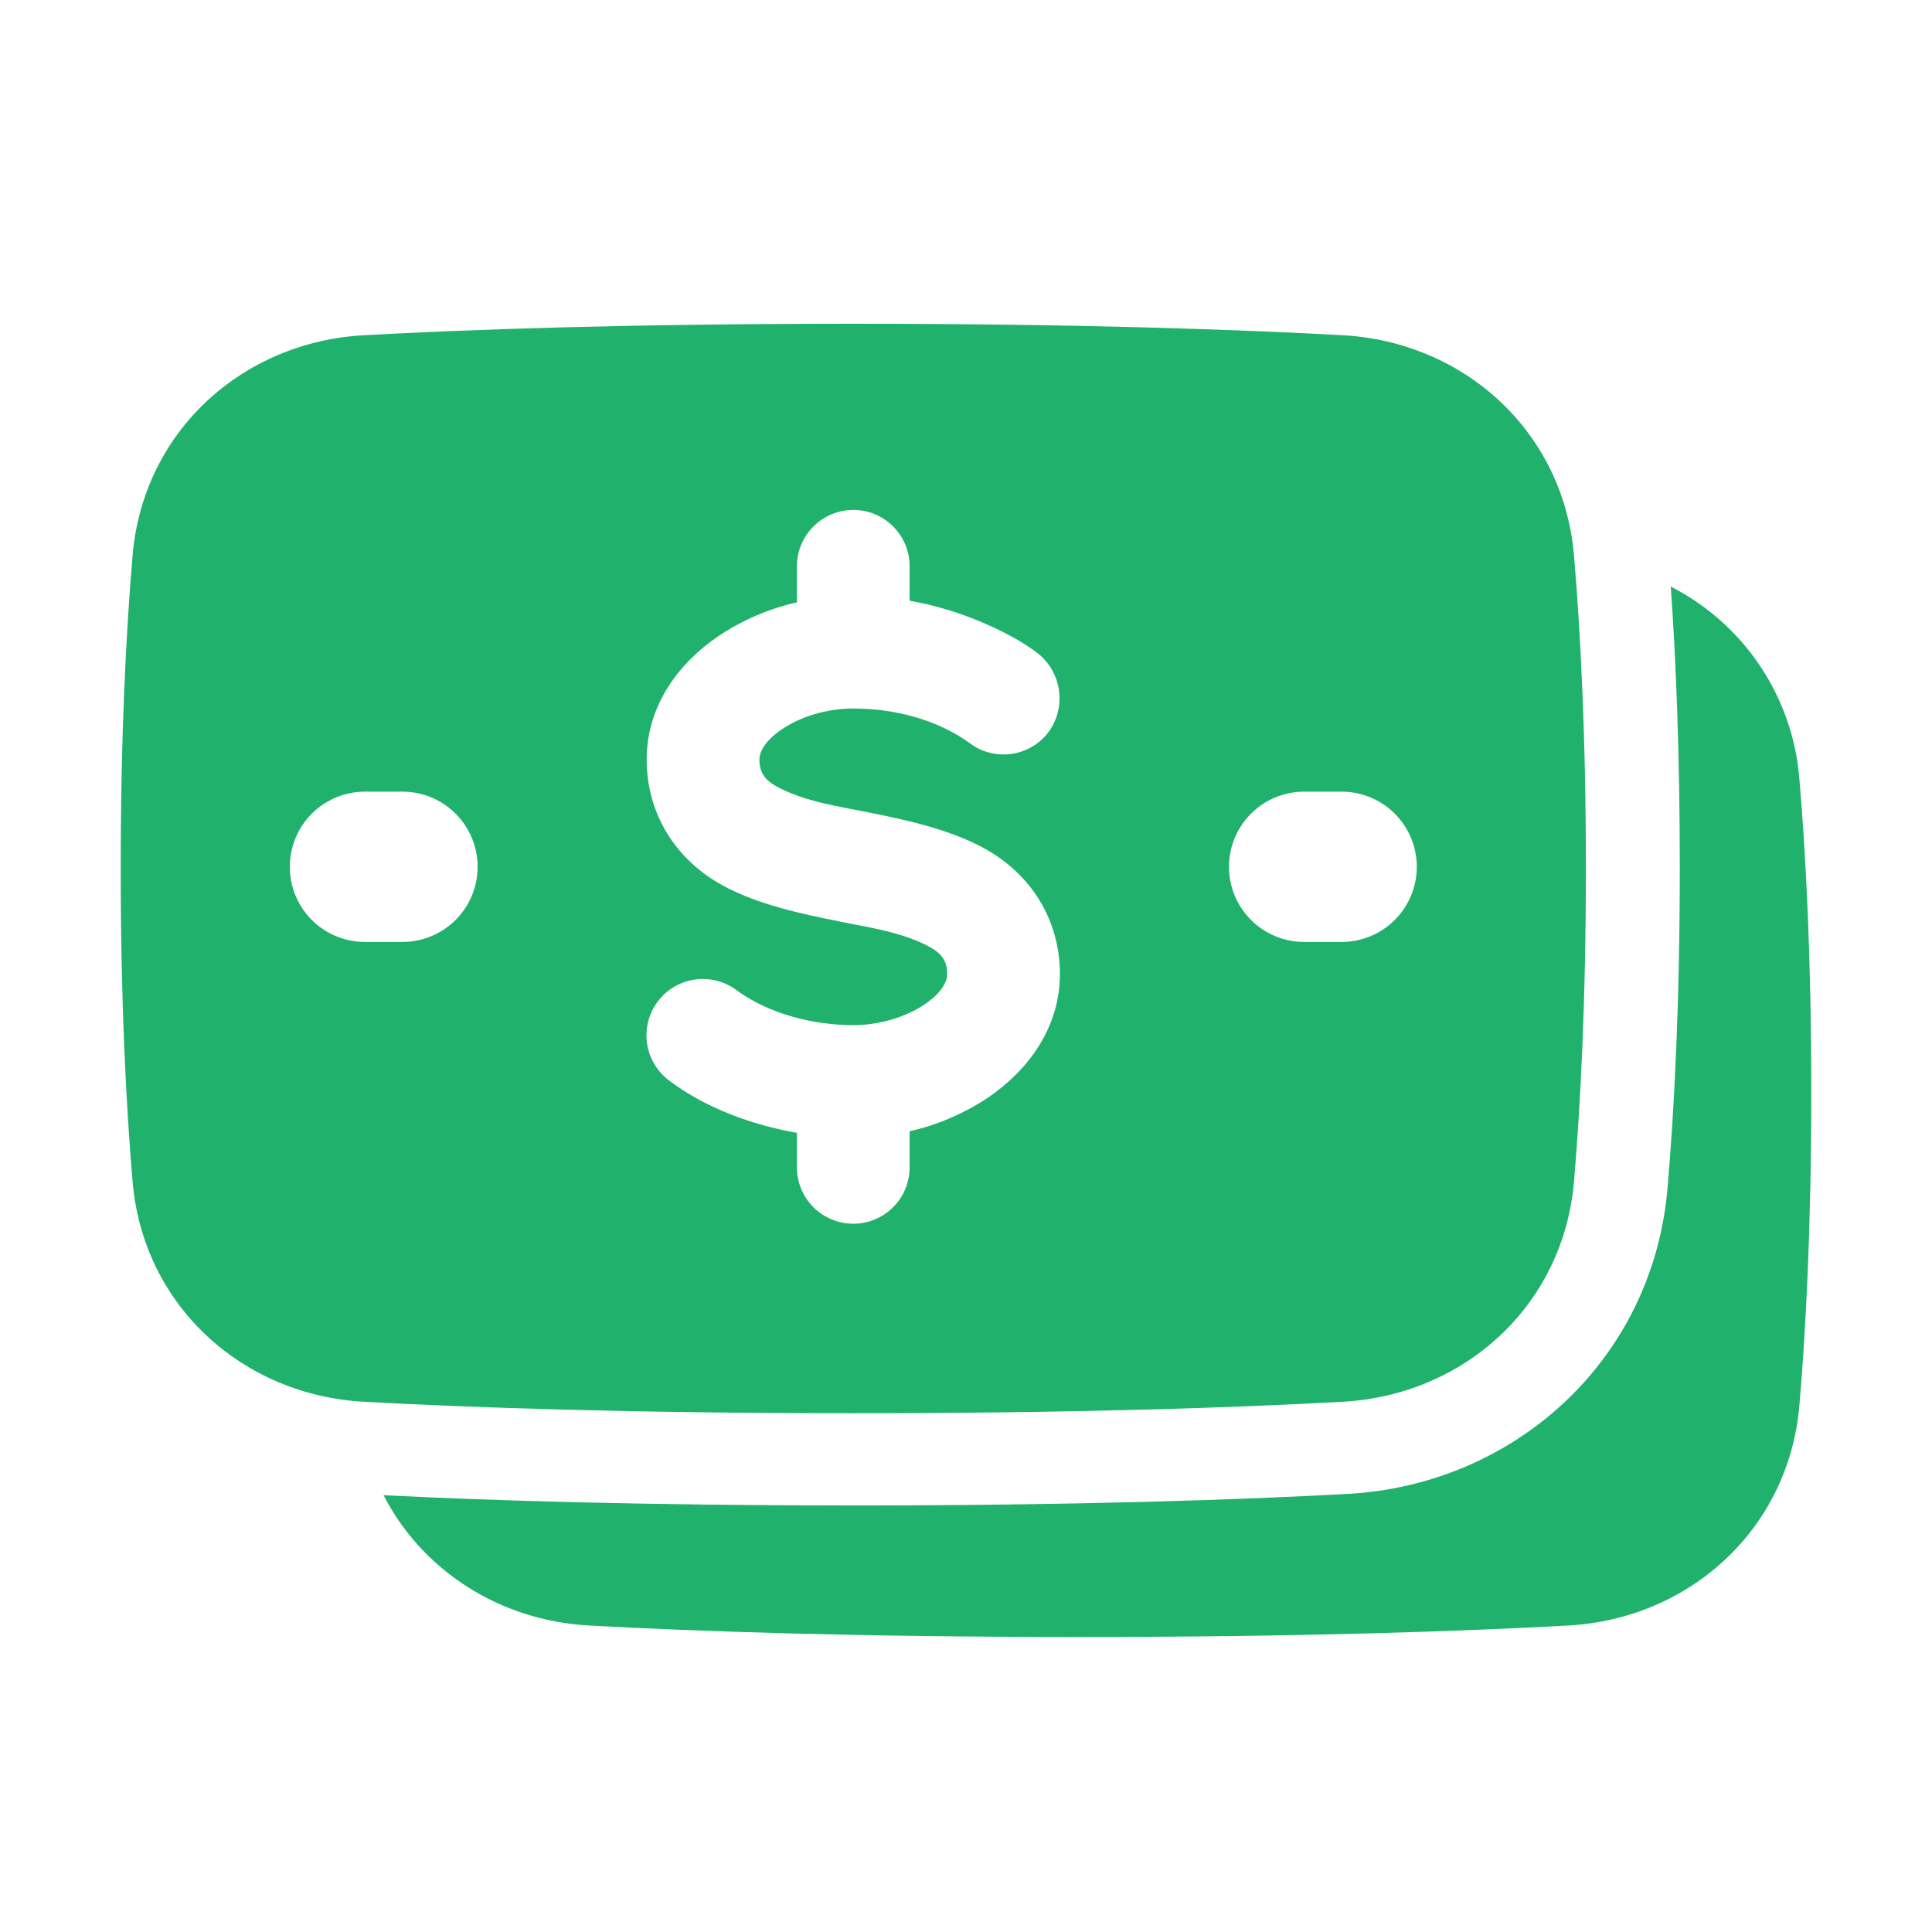 <svg width="33" height="33" viewBox="0 0 33 33" fill="none" xmlns="http://www.w3.org/2000/svg">
<path fill-rule="evenodd" clip-rule="evenodd" d="M14.575 5.53C10.766 5.53 8.023 5.626 6.215 5.726C4.146 5.839 2.446 7.364 2.265 9.486C2.154 10.779 2.062 12.544 2.062 14.835C2.062 17.125 2.154 18.89 2.265 20.183C2.446 22.306 4.145 23.83 6.215 23.943C8.023 24.042 10.766 24.139 14.575 24.139C18.384 24.139 21.127 24.043 22.935 23.943C25.004 23.83 26.703 22.305 26.885 20.183C26.995 18.89 27.088 17.125 27.088 14.835C27.088 12.544 26.995 10.779 26.885 9.486C26.703 7.364 25.005 5.839 22.935 5.726C21.127 5.627 18.384 5.53 14.575 5.53ZM15.537 9.672C15.537 9.417 15.436 9.172 15.255 8.992C15.075 8.811 14.83 8.71 14.575 8.71C14.32 8.71 14.075 8.811 13.894 8.992C13.714 9.172 13.612 9.417 13.612 9.672V10.288C13.133 10.397 12.677 10.593 12.269 10.867C11.626 11.303 11.046 12.023 11.046 12.972C11.046 13.901 11.54 14.686 12.35 15.127C12.96 15.459 13.724 15.615 14.314 15.734L14.573 15.786C15.019 15.87 15.484 15.96 15.879 16.174C16.078 16.284 16.179 16.407 16.179 16.639C16.179 16.738 16.118 16.935 15.798 17.152C15.485 17.366 15.034 17.51 14.575 17.51C13.899 17.51 13.144 17.323 12.587 16.918C12.384 16.763 12.127 16.696 11.874 16.731C11.621 16.765 11.393 16.899 11.238 17.102C11.084 17.306 11.017 17.562 11.051 17.815C11.086 18.068 11.22 18.297 11.423 18.451C12.045 18.926 12.848 19.215 13.612 19.35V19.94C13.612 20.195 13.714 20.44 13.894 20.62C14.075 20.801 14.32 20.902 14.575 20.902C14.83 20.902 15.075 20.801 15.255 20.62C15.436 20.44 15.537 20.195 15.537 19.94V19.323C16.017 19.214 16.472 19.018 16.881 18.744C17.523 18.307 18.104 17.587 18.104 16.639C18.104 15.71 17.61 14.925 16.8 14.484C16.19 14.152 15.426 13.996 14.836 13.876C14.75 13.859 14.664 13.842 14.577 13.826C14.131 13.741 13.666 13.651 13.27 13.436C13.071 13.327 12.971 13.204 12.971 12.972C12.971 12.873 13.032 12.676 13.352 12.459C13.664 12.245 14.114 12.102 14.575 12.102C15.267 12.102 16 12.284 16.563 12.693C16.766 12.846 17.021 12.912 17.272 12.878C17.524 12.843 17.752 12.711 17.906 12.509C18.057 12.305 18.123 12.05 18.089 11.798C18.055 11.546 17.925 11.317 17.726 11.159C17.45 10.949 17.138 10.788 16.821 10.65C16.41 10.47 15.979 10.339 15.537 10.261V9.672ZM4.95 14.806C4.95 14.465 5.085 14.139 5.325 13.898C5.566 13.658 5.893 13.522 6.233 13.522H6.875C7.215 13.522 7.541 13.658 7.782 13.898C8.023 14.139 8.158 14.465 8.158 14.806C8.158 15.146 8.023 15.473 7.782 15.713C7.541 15.954 7.215 16.089 6.875 16.089H6.233C5.893 16.089 5.566 15.954 5.325 15.713C5.085 15.473 4.95 15.146 4.95 14.806ZM20.992 14.806C20.992 14.465 21.127 14.139 21.368 13.898C21.608 13.658 21.935 13.522 22.275 13.522H22.917C23.257 13.522 23.584 13.658 23.824 13.898C24.065 14.139 24.2 14.465 24.2 14.806C24.2 15.146 24.065 15.473 23.824 15.713C23.584 15.954 23.257 16.089 22.917 16.089H22.275C21.935 16.089 21.608 15.954 21.368 15.713C21.127 15.473 20.992 15.146 20.992 14.806ZM14.575 25.714C18.411 25.714 21.183 25.617 23.022 25.517C25.842 25.363 28.229 23.258 28.483 20.291C28.598 18.95 28.692 17.14 28.692 14.806C28.692 12.856 28.626 11.271 28.538 10.019C29.155 10.334 29.681 10.802 30.065 11.377C30.45 11.953 30.681 12.618 30.735 13.308C30.846 14.601 30.938 16.366 30.938 18.657C30.938 20.947 30.846 22.712 30.735 24.005C30.553 26.127 28.854 27.652 26.785 27.765C24.977 27.864 22.234 27.961 18.425 27.961C14.616 27.961 11.873 27.864 10.065 27.765C8.539 27.682 7.215 26.831 6.551 25.539C8.383 25.632 11.023 25.714 14.575 25.714Z" fill="#20B26C"/>
</svg>
